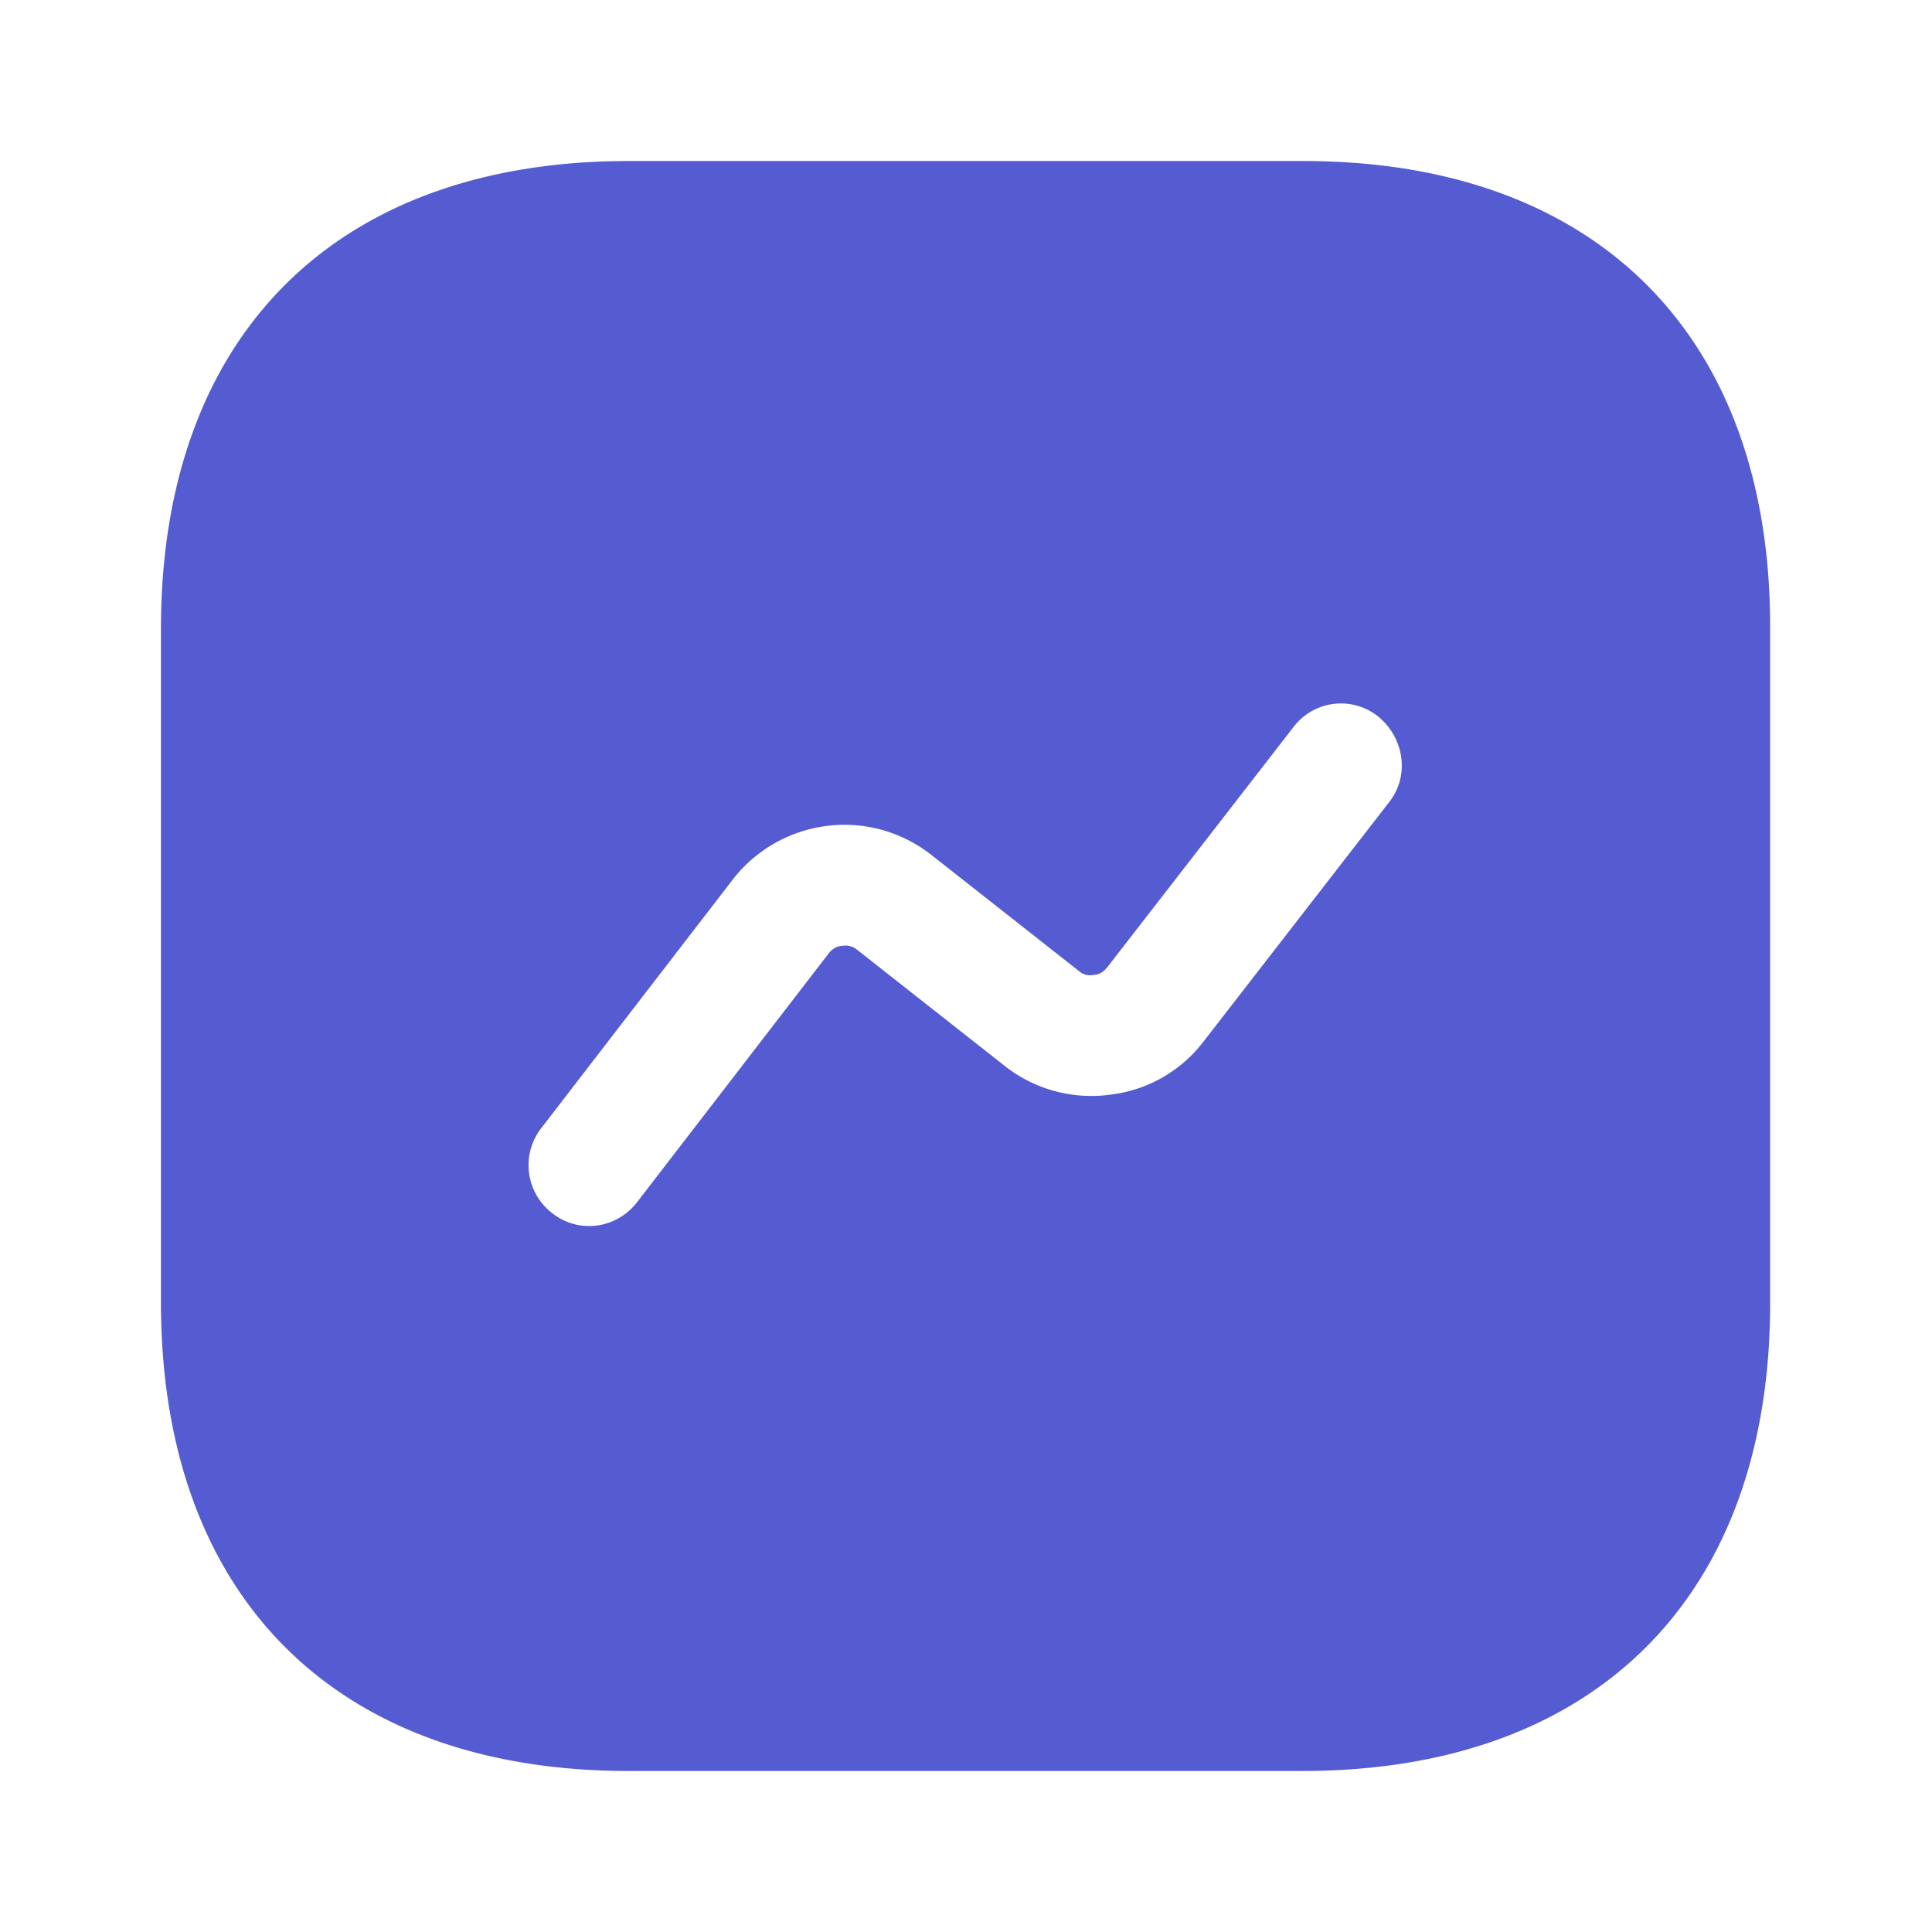 <svg xmlns="http://www.w3.org/2000/svg" width="32" height="32" fill="none" viewBox="0 0 32 32"><path fill="#555bd1" d="M21.586 2.667H10.413c-4.854 0-7.747 2.893-7.747 7.746v11.16c0 4.867 2.893 7.76 7.747 7.76h11.16c4.853 0 7.746-2.893 7.746-7.746V10.413c.014-4.853-2.88-7.746-7.733-7.746m1.427 10.613-3.08 3.973a2.28 2.28 0 0 1-1.56.88 2.31 2.31 0 0 1-1.734-.48l-2.44-1.92a.3.3 0 0 0-.253-.066c-.053 0-.147.026-.227.133l-3.173 4.12c-.2.253-.493.387-.787.387a.98.98 0 0 1-.613-.214 1 1 0 0 1-.187-1.4l3.174-4.12a2.34 2.34 0 0 1 1.56-.893c.613-.08 1.24.093 1.733.48l2.44 1.92c.093.08.187.08.253.067.054 0 .147-.027.227-.134l3.08-3.973a.986.986 0 0 1 1.4-.173c.44.36.52.986.187 1.413"/></svg>